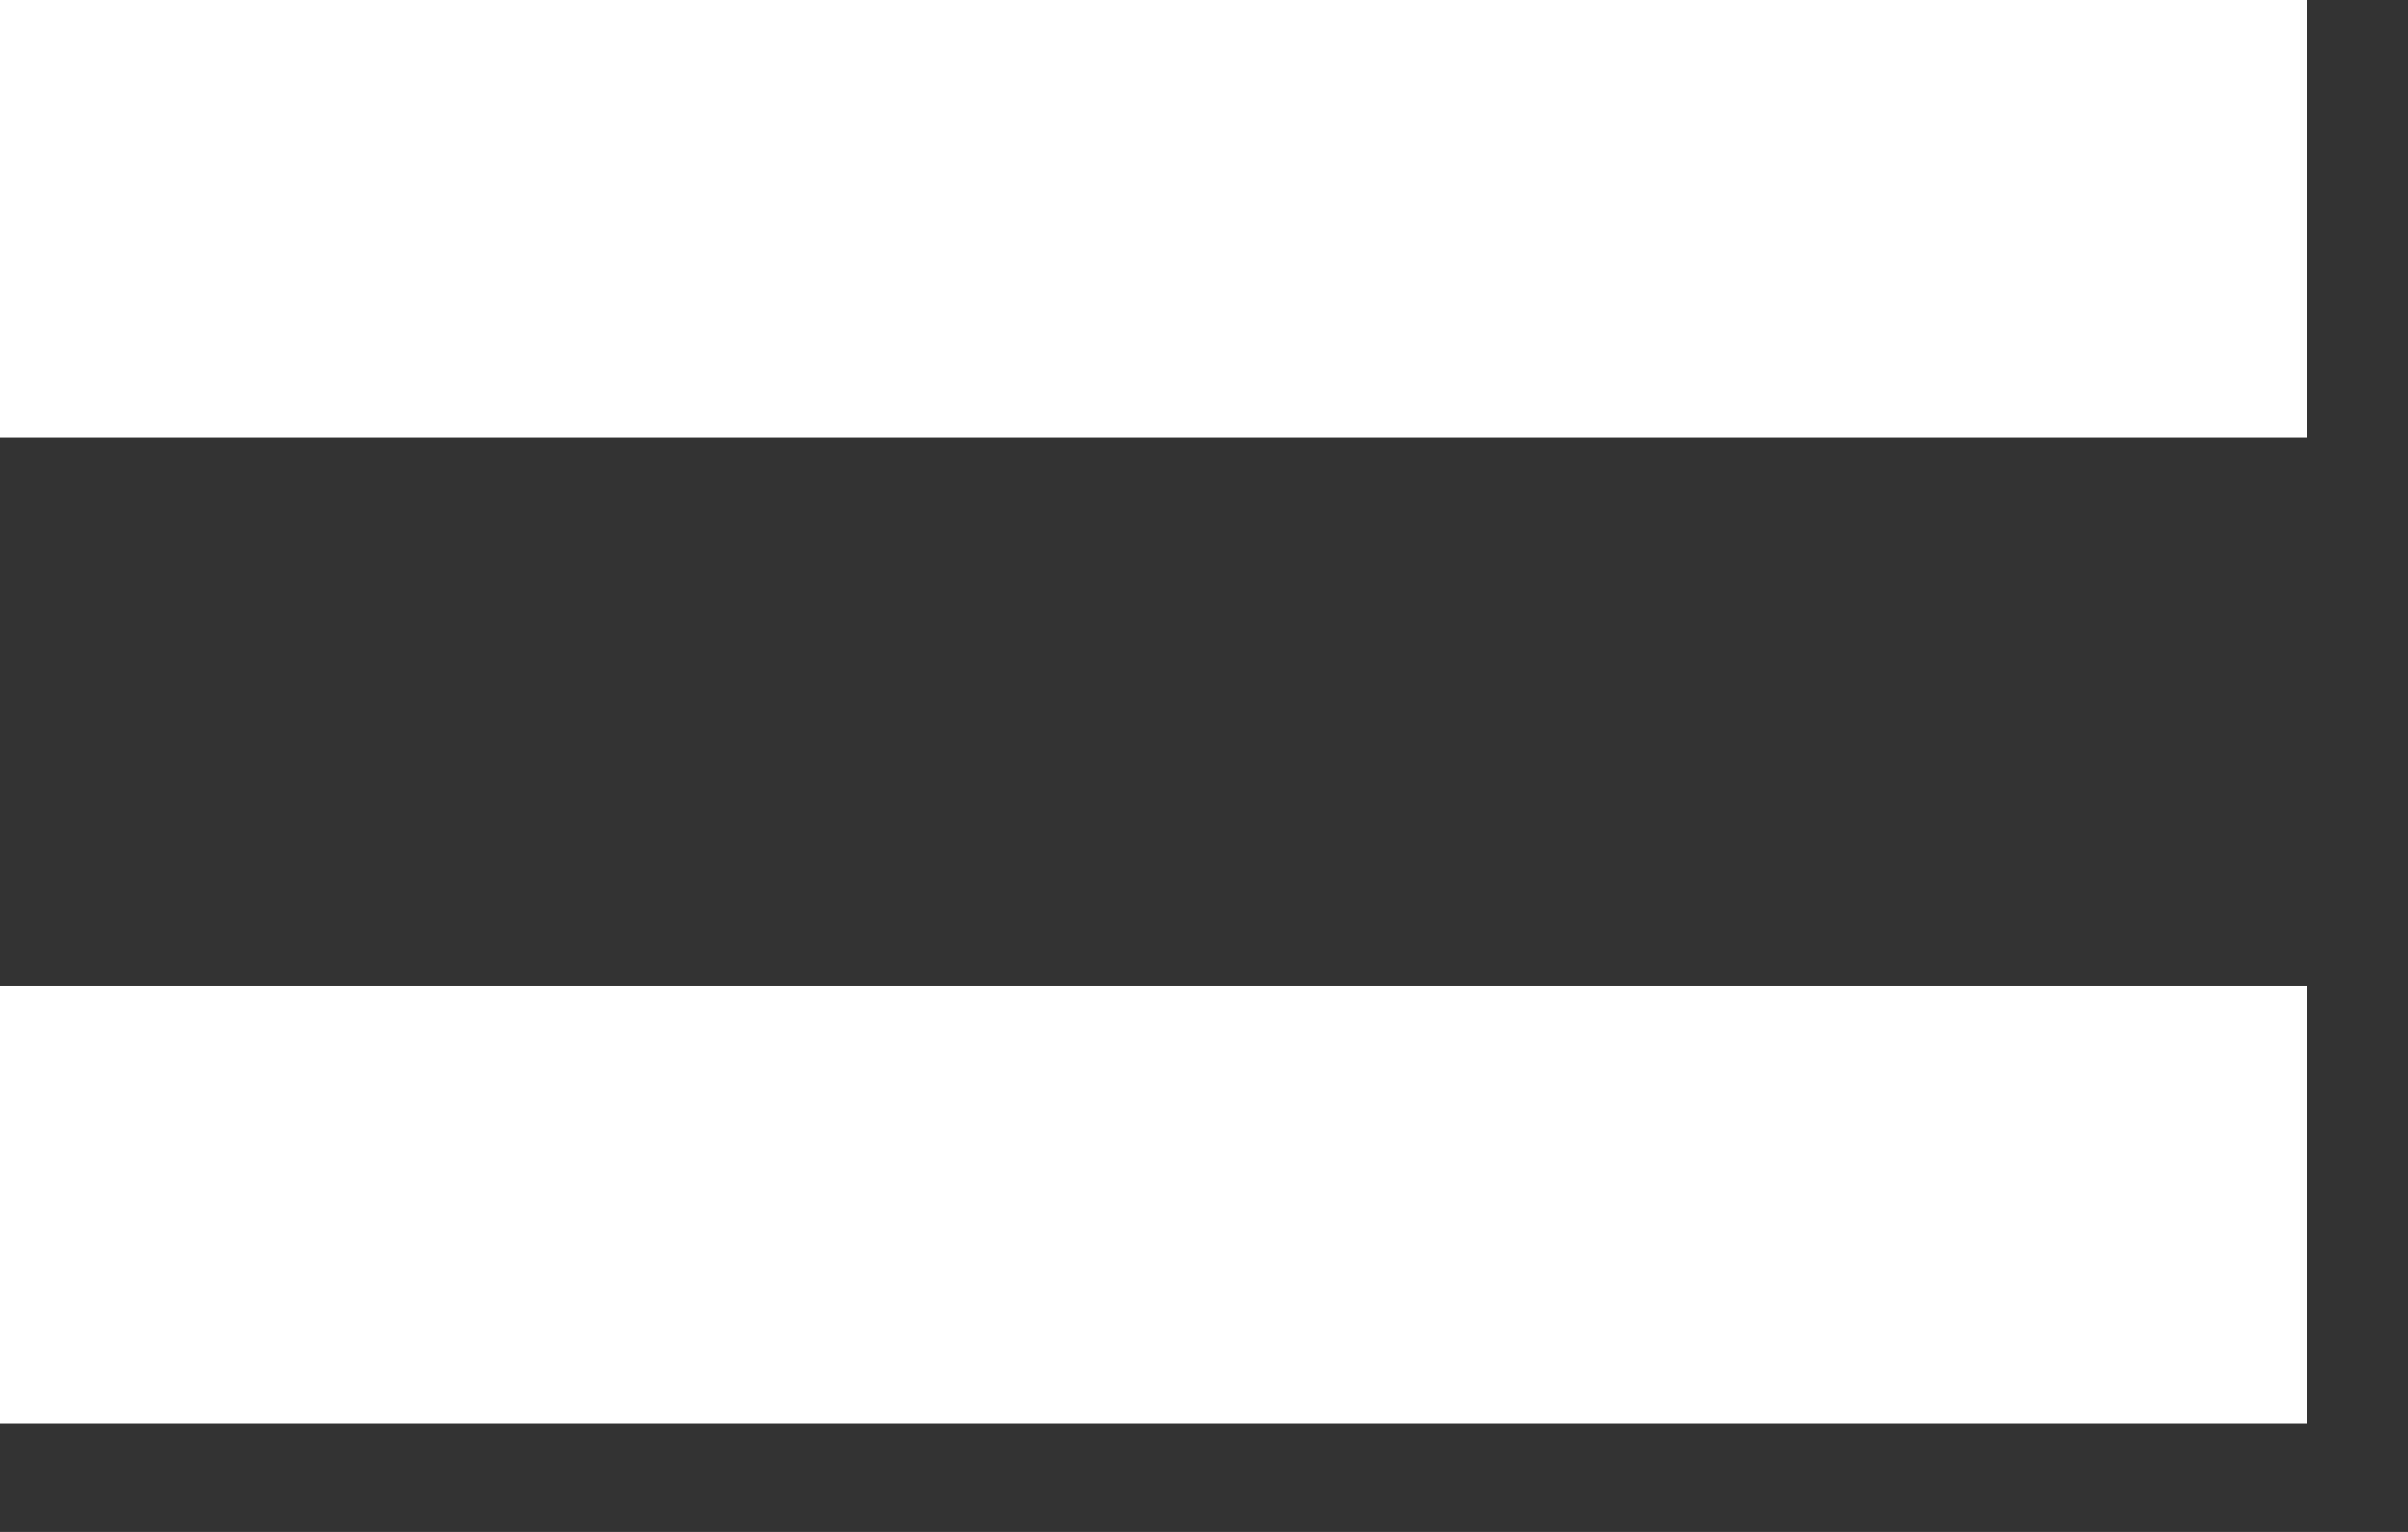 <svg width="22" height="14" viewBox="0 0 22 14" fill="none" xmlns="http://www.w3.org/2000/svg">
<rect x="0" y="0" width="22" height="14" fill="#333333" stroke="none"/>
<line x1="3.49691e-07" y1="2" x2="21.076" y2="2" stroke="white" stroke-width="4"/>
<line x1="3.86501e-07" y1="11.011" x2="21.076" y2="11.011" stroke="white" stroke-width="4"/>
</svg>
